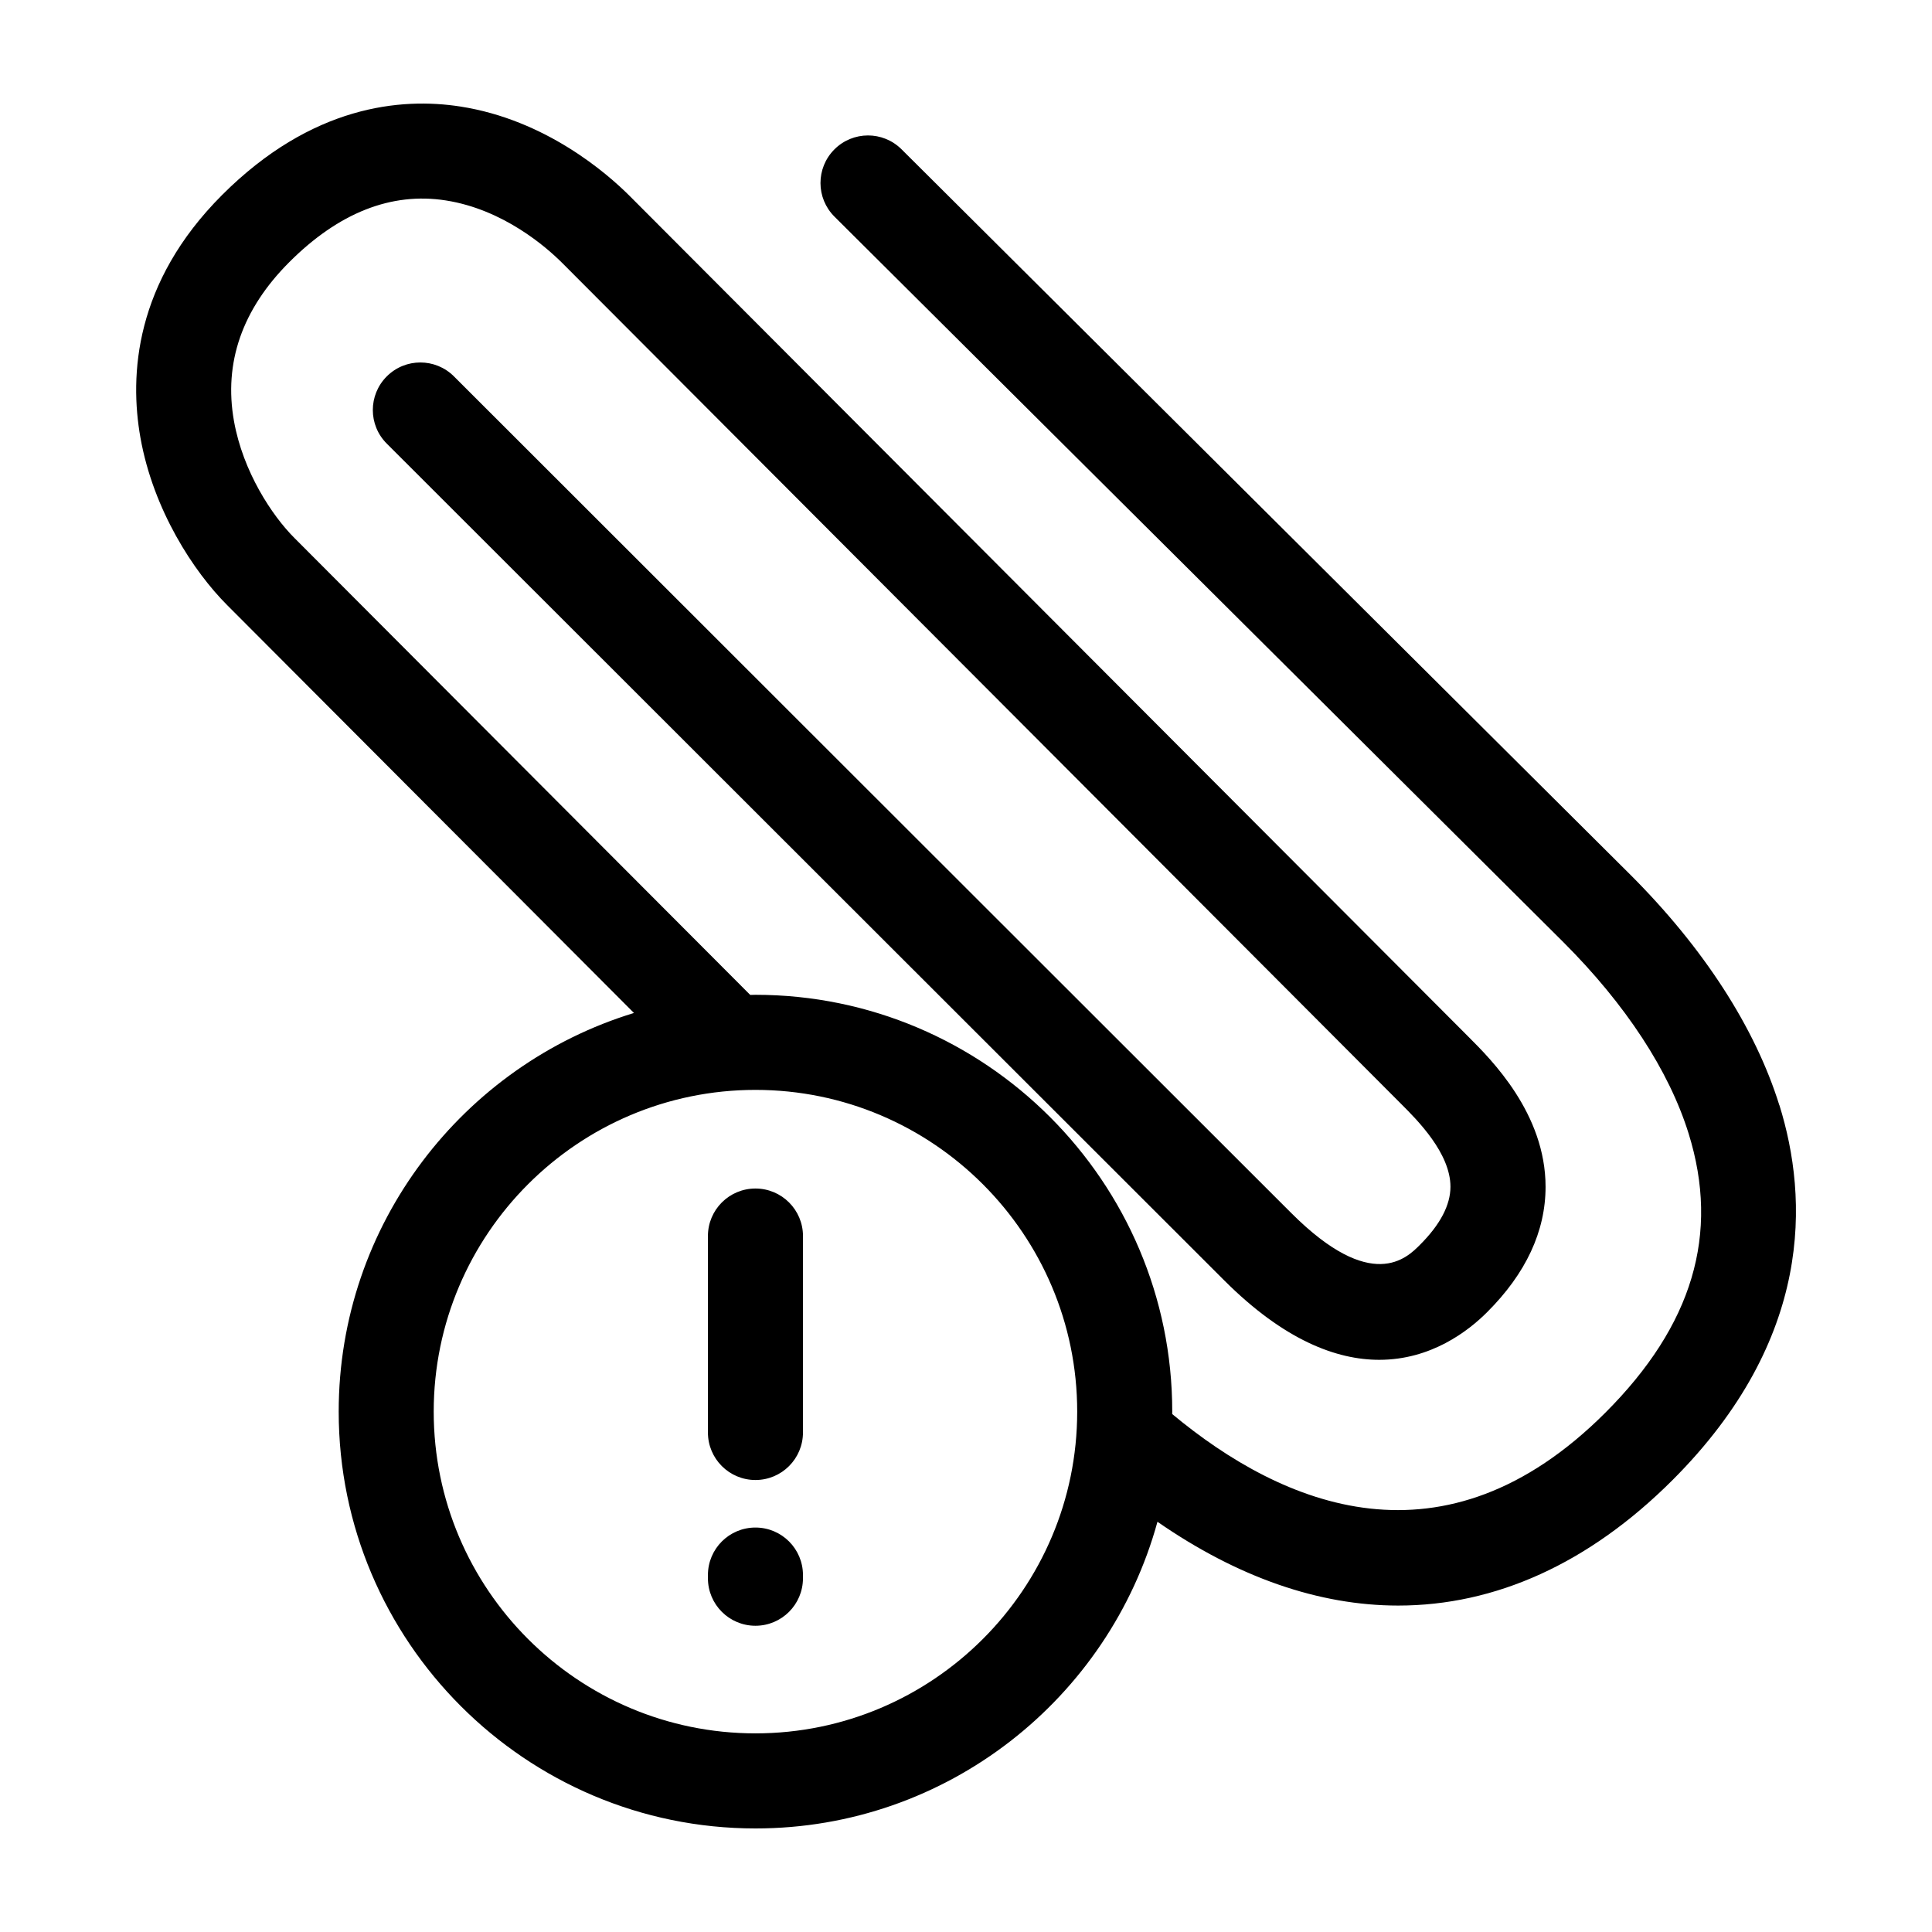 <?xml version="1.0" encoding="UTF-8"?>
<!-- Uploaded to: ICON Repo, www.iconrepo.com, Generator: ICON Repo Mixer Tools -->
<svg fill="#000000" width="800px" height="800px" version="1.1" viewBox="144 144 512 512" xmlns="http://www.w3.org/2000/svg">
 <path d="m615.54 436.88c-6.402-20.535-20.043-41.641-39.453-61.043l-193.17-192.27c-4.934-4.918-12.906-4.887-17.809 0.039-4.914 4.934-4.891 12.906 0.039 17.809l193.15 192.26c16.523 16.512 28.008 34.047 33.195 50.703 8.309 26.641 1.094 50.855-22.062 74.004-42.754 42.727-85.289 24.883-114.79 0.352 0-0.211 0.016-0.422 0.016-0.641 0-60.906-49.551-110.46-110.46-110.46-0.465 0-0.918 0.031-1.375 0.035l-120.81-121.11c-5.891-5.879-13.613-17.523-16.008-30.98-2.75-15.457 2.176-29.617 14.641-42.09 13.094-13.109 27.055-18.621 41.469-16.375 15.285 2.379 26.707 12.402 30.898 16.594l222.35 222.89c4.227 4.219 13.023 13 13.023 21.906 0 4.863-2.719 10.039-8.105 15.418-3.488 3.492-12.773 12.809-34.012-8.383l-221.97-221.79c-4.914-4.914-12.891-4.922-17.809 0.012-4.918 4.922-4.918 12.898 0.012 17.809l221.98 221.8c15.906 15.875 29.766 21 41.031 21 13.699 0 23.559-7.582 28.59-12.625 10.277-10.254 15.488-21.434 15.488-33.227 0-19.355-14.309-33.641-20.398-39.719l-222.34-222.88c-5.949-5.945-22.23-20.172-44.855-23.684-15.688-2.438-39.371-0.344-63.152 23.457-23.199 23.207-24.566 47.777-21.629 64.305 3.414 19.199 14.125 35.52 22.988 44.375l107.8 108.08c-45.238 13.82-78.246 55.945-78.246 105.65 0 60.906 49.551 110.46 110.46 110.46 50.805 0 93.684-34.492 106.52-81.273 21.254 14.727 42.812 22.207 63.789 22.207 25.715 0 50.539-11.09 72.738-33.285 37.34-37.352 36-74.629 28.297-99.324zm-271.34 166.48c-47.016 0-85.262-38.246-85.262-85.262s38.25-85.266 85.266-85.266 85.266 38.25 85.266 85.266c-0.004 47.016-38.254 85.262-85.27 85.262zm0-144.39c-6.957 0-12.594 5.637-12.594 12.594v52.059c0 6.957 5.637 12.594 12.594 12.594 6.957 0 12.594-5.637 12.594-12.594l0.004-52.059c0-6.957-5.641-12.594-12.598-12.594zm0 89.844c-6.957 0-12.594 5.637-12.594 12.594v0.84c0 6.957 5.637 12.594 12.594 12.594 6.957 0 12.594-5.637 12.594-12.594v-0.84c0.004-6.957-5.637-12.594-12.594-12.594z"/>
</svg>